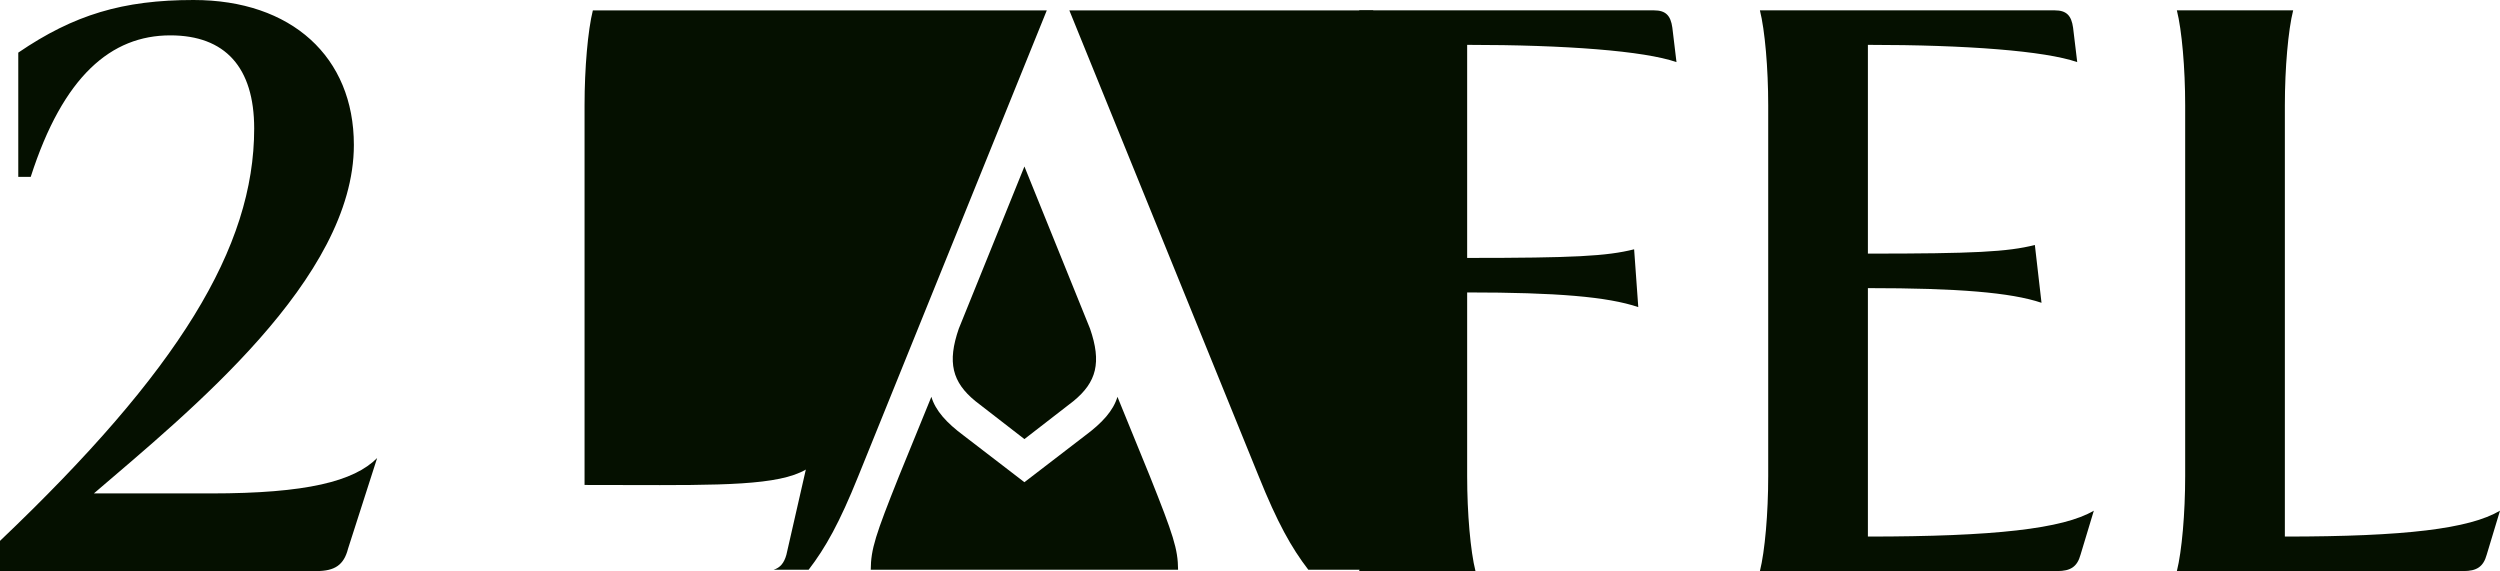 <svg width="197" height="45" viewBox="0 0 197 45" fill="none" xmlns="http://www.w3.org/2000/svg">
<g clip-path="url(#clip0_2_57)">
<path d="M7.397 38.882C14.924 32.425 27.885 21.956 27.885 11.42C27.885 4.486 22.976 0 15.252 0C9.688 0 5.826 1.156 1.44 4.147V13.935H2.422C4.975 5.982 8.771 2.787 13.419 2.787C17.739 2.787 20.03 5.302 20.03 10.128C20.03 19.509 14.073 29.23 0 42.621V45H24.939C26.379 45 27.099 44.524 27.427 43.233L29.718 36.095C27.885 37.931 24.154 38.882 16.626 38.882H7.397ZM107.103 0.816C107.495 2.379 107.757 5.37 107.757 8.293V37.523C107.757 40.446 107.495 43.437 107.103 45H116.267C115.874 43.437 115.612 40.446 115.612 37.523V23.044C122.681 23.044 126.674 23.384 129.096 24.199L128.769 19.645C126.609 20.189 123.991 20.325 115.612 20.325V3.535C123.401 3.535 129.554 4.011 132.107 4.894L131.78 2.175C131.649 1.224 131.256 0.816 130.34 0.816H107.103ZM138.681 0.816C139.073 2.379 139.335 5.37 139.335 8.293V37.523C139.335 40.446 139.073 43.437 138.681 45H162.114C163.162 45 163.685 44.66 163.947 43.709L164.994 40.242C162.572 41.669 157.14 42.281 147.19 42.281V22.704C154.259 22.704 158.449 23.044 160.871 23.86L160.347 19.305C158.187 19.849 155.569 19.985 147.19 19.985V3.535C154.979 3.535 161.132 4.011 163.685 4.894L163.358 2.175C163.227 1.224 162.834 0.816 161.918 0.816H138.681ZM171.537 0.816C171.93 2.379 172.192 5.37 172.192 8.293V37.523C172.192 40.446 171.93 43.437 171.537 45H194.12C195.167 45 195.691 44.66 195.953 43.709L197 40.242C194.578 41.669 189.538 42.281 180.047 42.281V8.293C180.047 5.37 180.308 2.379 180.701 0.816H171.537Z" fill="#051000"/>
<path fill-rule="evenodd" clip-rule="evenodd" d="M60.96 44.896C61.48 44.734 61.788 44.368 61.969 43.709L63.5 37C61.37 38.256 56.84 38.243 49.321 38.221C48.291 38.219 47.206 38.215 46.063 38.215V8.293C46.063 5.372 46.325 2.382 46.717 0.818L82.487 0.818L67.632 37.523C66.156 41.188 65.058 43.155 63.72 44.896H60.96ZM68.615 44.896H92.833C92.819 43.257 92.467 42.183 90.608 37.523L88.055 31.269C87.728 32.356 86.877 33.308 85.502 34.328L80.724 37.998L75.945 34.328C74.571 33.308 73.72 32.356 73.392 31.269L70.84 37.523C68.98 42.183 68.628 43.257 68.615 44.896ZM103.096 44.896H108.209V0.818L84.264 0.818L99.183 37.523C100.659 41.188 101.758 43.155 103.096 44.896ZM75.553 25.899C74.636 28.55 75.029 30.113 76.862 31.609L80.724 34.6L84.586 31.609C86.418 30.113 86.811 28.55 85.895 25.899L80.724 13.119L75.553 25.899Z" fill="#051000"/>
</g>
<defs>
<clipPath id="clip0_2_57">
<rect width="197" height="45" fill="white"/>
</clipPath>
</defs>
</svg>
